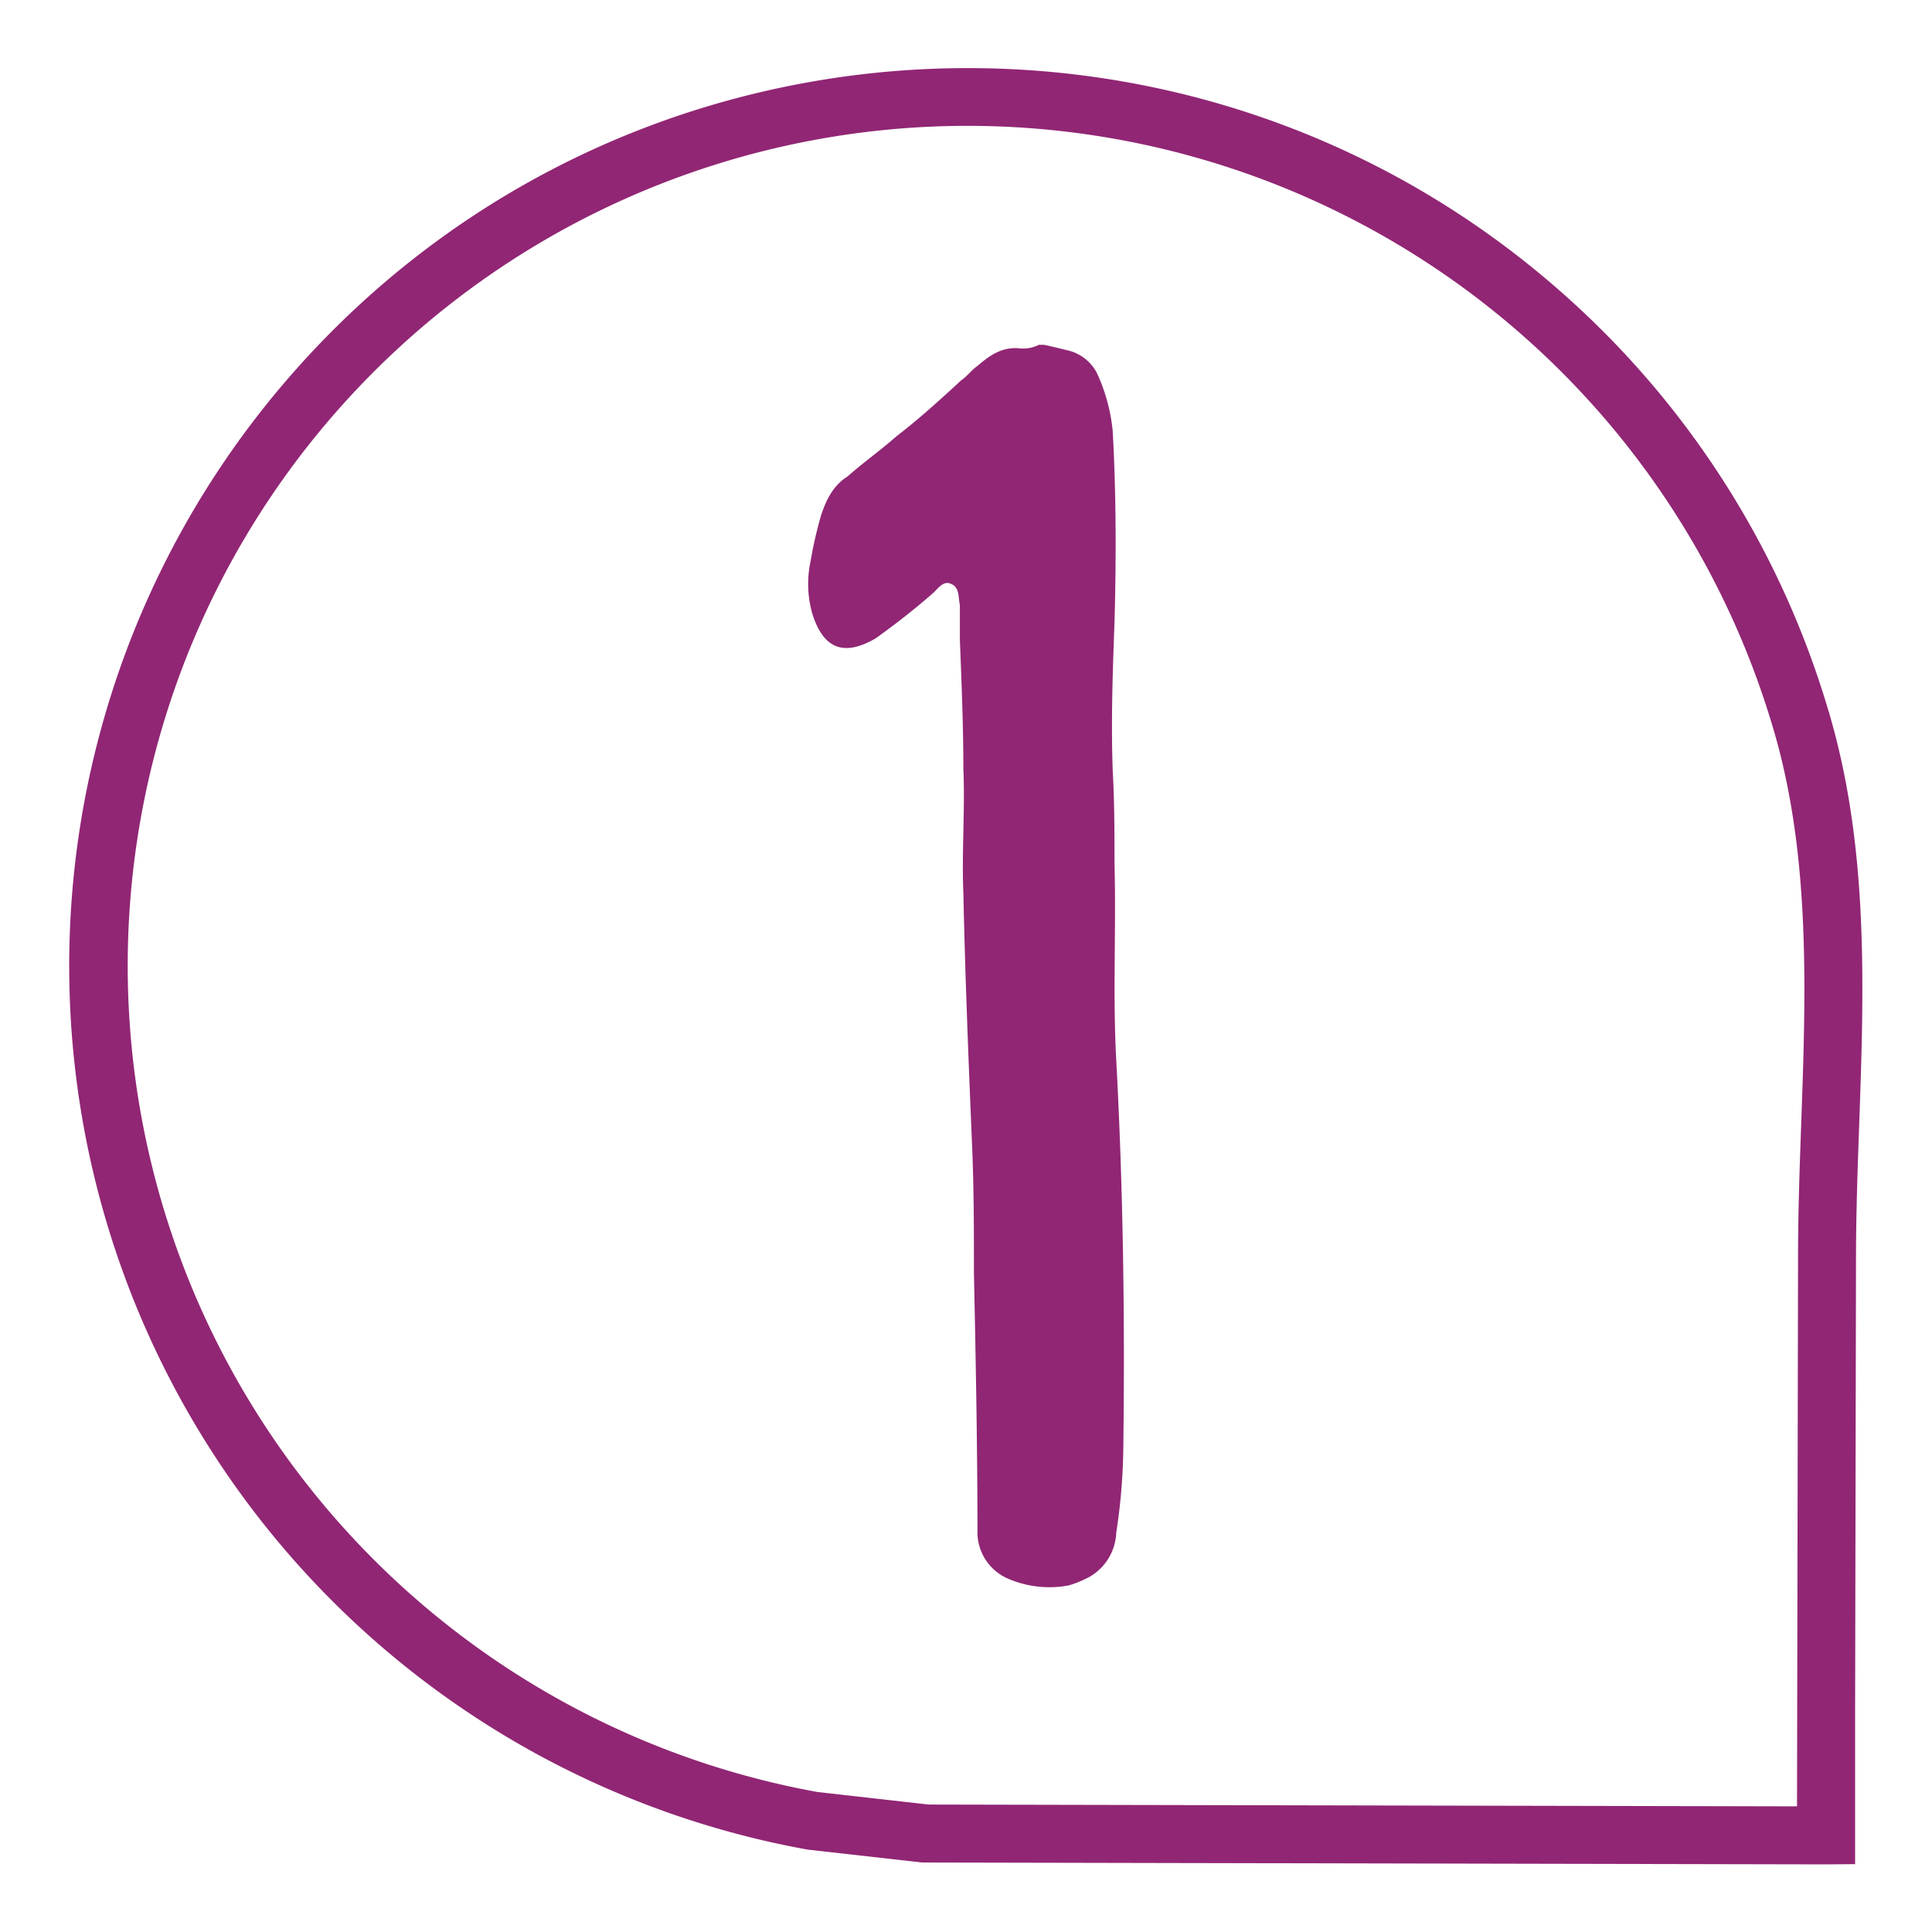 <svg id="Ebene_1" data-name="Ebene 1" xmlns="http://www.w3.org/2000/svg" viewBox="0 0 300 300"><defs><style>.cls-1{fill:#912674;}</style></defs><path class="cls-1" d="M283.53,289.5l-139.6-.29-.74,0-17.76-2A139.43,139.43,0,0,1,46.9,56.32C98.52-.65,186.86-5,243.83,46.6a139,139,0,0,1,40.1,63.8,4.33,4.33,0,0,1,.21.7c6.07,20.88,5.29,42.64,4.55,63.68-.24,6.65-.48,13.53-.49,20.18L288.06,266c0,1,0,23.09,0,23.46Zm-139.32-9.29,134.83.28L279.2,195c0-6.81.25-13.77.49-20.49.72-20.29,1.47-41.26-4.15-60.72v0l-.15-.51A130.41,130.41,0,1,0,126.92,278.26Z"/><path class="cls-1" d="M165.69,54.38a6.86,6.86,0,0,1,4.64,3.55,27.76,27.76,0,0,1,2.45,9c.55,9.82.55,19.92.28,29.74-.28,7.64-.55,15.28-.28,22.92.28,4.91.28,9.82.28,14.46.27,10.36-.28,20.46.27,30.55,1.09,20.19,1.36,40.65,1.09,60.84A92.68,92.68,0,0,1,173.33,238a8.29,8.29,0,0,1-4.09,6.82,16.89,16.89,0,0,1-3.28,1.36,16.22,16.22,0,0,1-9.54-1.09,7.88,7.88,0,0,1-4.64-6.82c0-13.64-.27-27.28-.55-40.65,0-6.55,0-12.82-.27-19.37-.55-13.09-1.09-26.46-1.37-39.56-.27-6.54.28-12.82,0-19.37,0-6.54-.27-13.09-.54-19.91V93.94c-.27-1.09,0-2.73-1.37-3.27-1.09-.55-1.9.54-2.72,1.36a113.89,113.89,0,0,1-9,7.1c-5.18,3-8.18,1.36-9.82-3.82a16.84,16.84,0,0,1-.27-8.19A64.76,64.76,0,0,1,127.5,80c.82-2.46,1.91-4.64,4.09-6,2.46-2.19,5.18-4.1,7.64-6.28C142.78,65,146.05,62,149.32,59c.82-.54,1.64-1.64,2.46-2.18,1.91-1.64,3.82-3,6.54-2.73a5.38,5.38,0,0,0,3-.55h.81C163.51,53.84,164.6,54.11,165.69,54.38Z"/></svg>